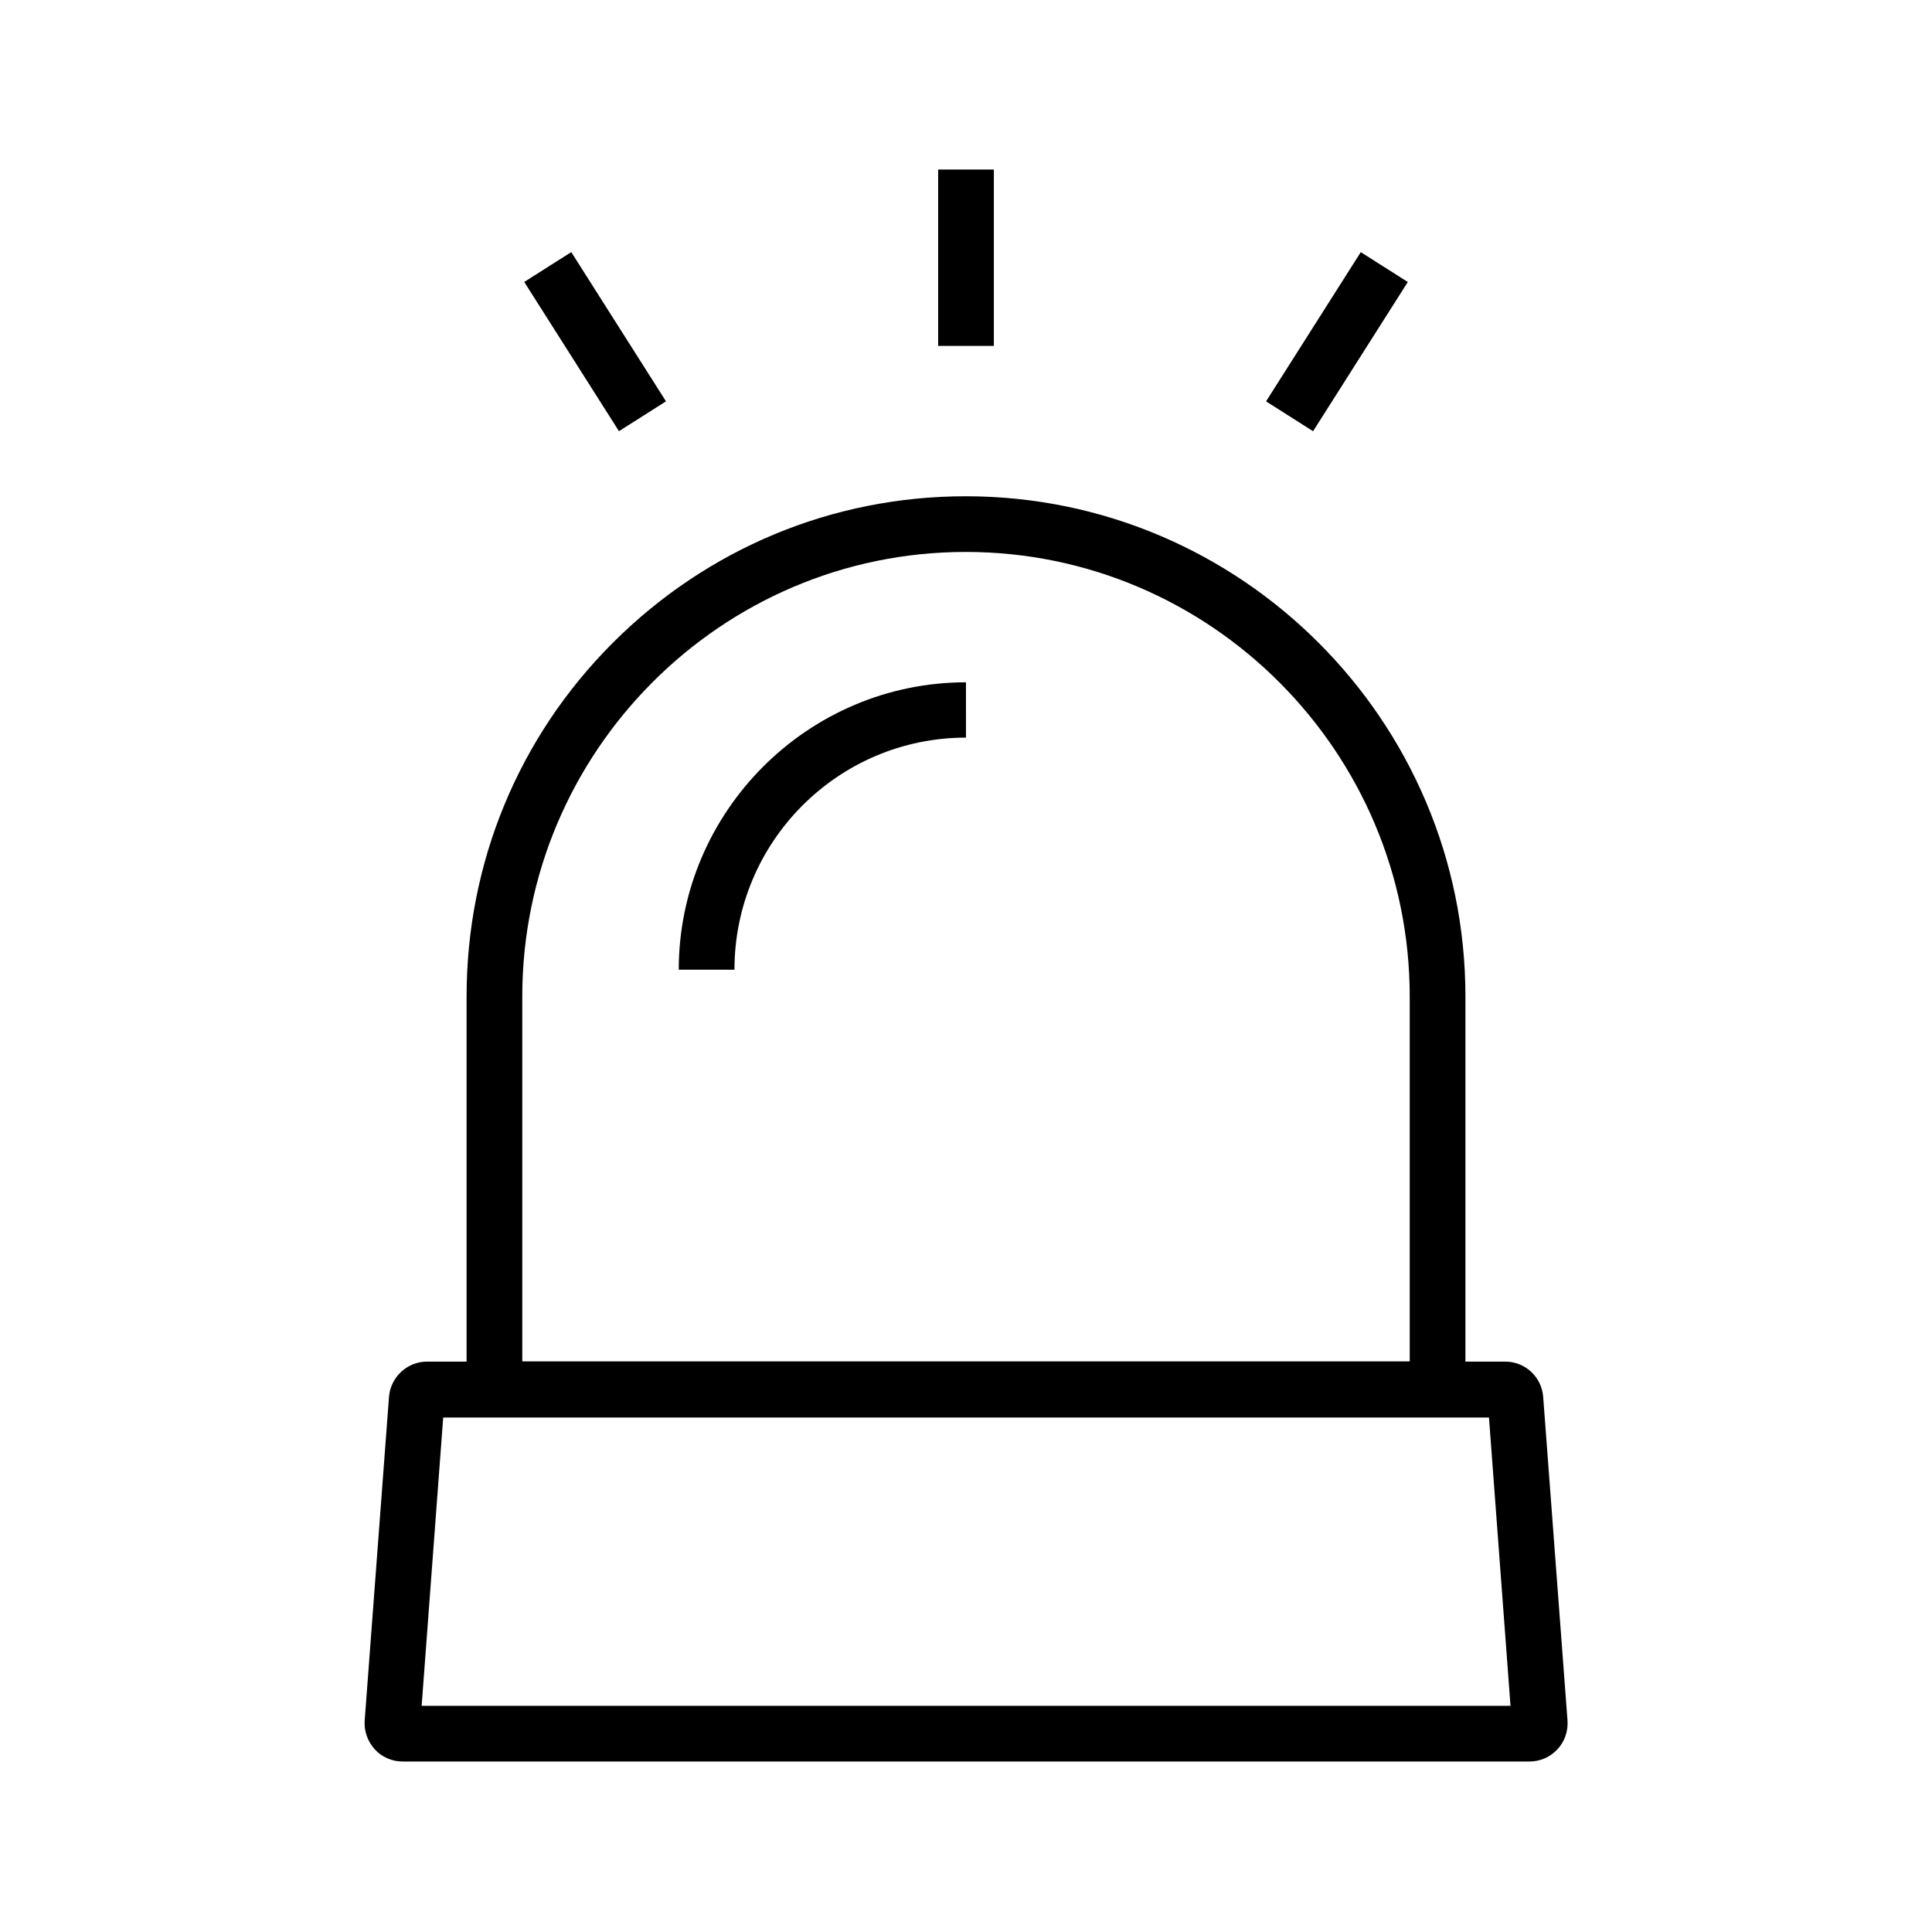 <?xml version="1.0" encoding="UTF-8"?>
<!-- Uploaded to: SVG Repo, www.svgrepo.com, Generator: SVG Repo Mixer Tools -->
<svg fill="#000000" width="800px" height="800px" version="1.1" viewBox="144 144 512 512" xmlns="http://www.w3.org/2000/svg">
 <g>
  <path d="m532.35 519.55h-264.7v-111.49c0-35.324 13.727-68.684 38.719-93.676 24.992-24.992 58.203-38.867 93.531-38.867h0.051c73.012 0 132.4 59.578 132.4 132.54zm-249.94-14.762h235.18v-96.727c0-64.797-52.789-117.79-117.64-117.79h-0.051c-64.797 0-117.49 52.988-117.49 117.79z"/>
  <path d="m549.32 610.82h-298.64c-2.805 0-5.512-1.18-7.379-3.246-1.871-2.066-2.856-4.82-2.656-7.625l6.445-85.758c0.395-5.215 4.82-9.348 10.035-9.348h285.8c5.266 0 9.645 4.082 10.035 9.348l6.445 85.758c0.195 2.805-0.738 5.559-2.656 7.625-1.969 2.117-4.625 3.246-7.43 3.246zm-293.58-14.758h288.56l-5.707-76.406-277.14-0.004z"/>
  <path d="m338.64 400.98h-14.762c0-41.82 34.145-76.16 76.113-76.16l0.004 14.656c-33.852 0-61.355 27.555-61.355 61.504z"/>
  <path d="m392.62 188.93h14.762v46.738h-14.762z"/>
  <path d="m504.62 210.82 12.461 7.91-25.102 39.547-12.461-7.91z"/>
  <path d="m295.39 210.81 25.102 39.547-12.461 7.91-25.102-39.547z"/>
 </g>
</svg>